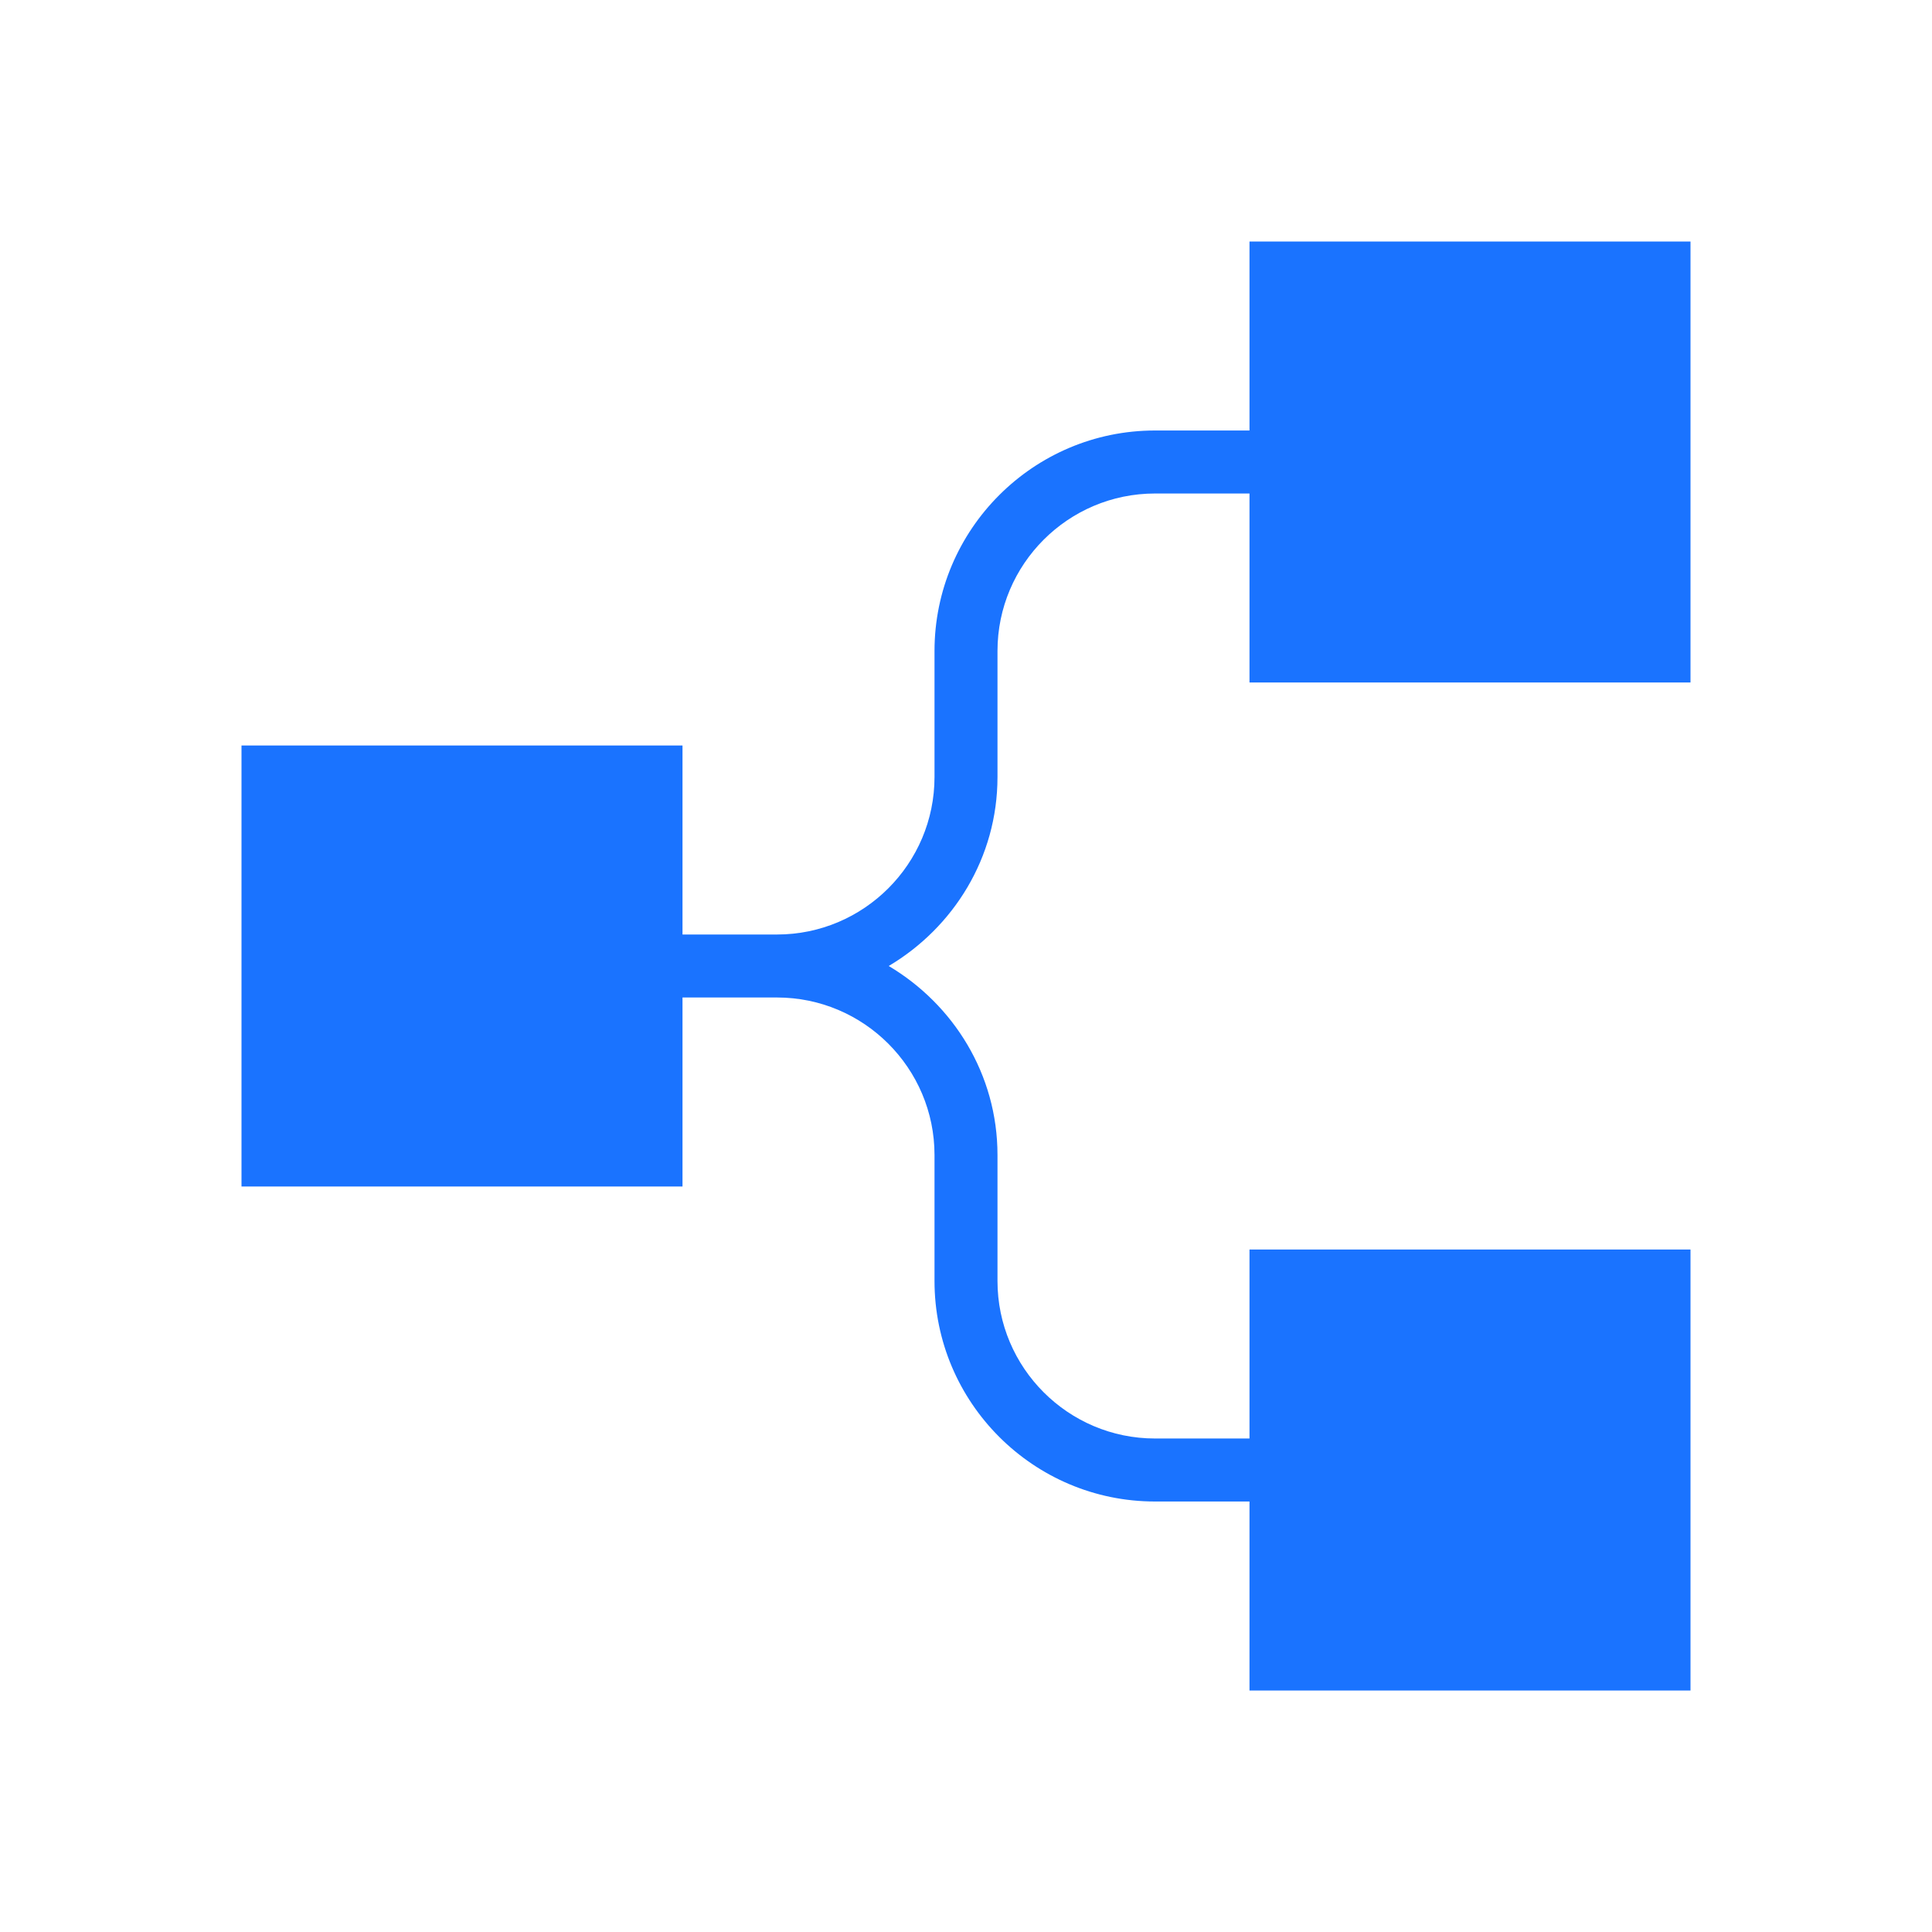 <?xml version="1.0" encoding="UTF-8"?>
<svg xmlns="http://www.w3.org/2000/svg" width="80" height="80" viewBox="0 0 80 80" fill="none">
  <path d="M70 28.261V10H51.739V17.826H47.826C42.792 17.826 38.696 21.923 38.696 26.956V32.174C38.696 35.769 35.769 38.696 32.174 38.696H28.261V30.87H10V49.13H28.261V41.304H32.174C35.769 41.304 38.696 44.231 38.696 47.826V53.044C38.696 58.077 42.792 62.174 47.826 62.174H51.739V70H70V51.739H51.739V59.565H47.826C44.231 59.565 41.304 56.639 41.304 53.044V47.826C41.304 44.488 39.482 41.594 36.8 40C39.482 38.406 41.304 35.512 41.304 32.174V26.956C41.304 23.361 44.231 20.435 47.826 20.435H51.739V28.261H70Z" fill="#1A73FF"></path>
</svg>
